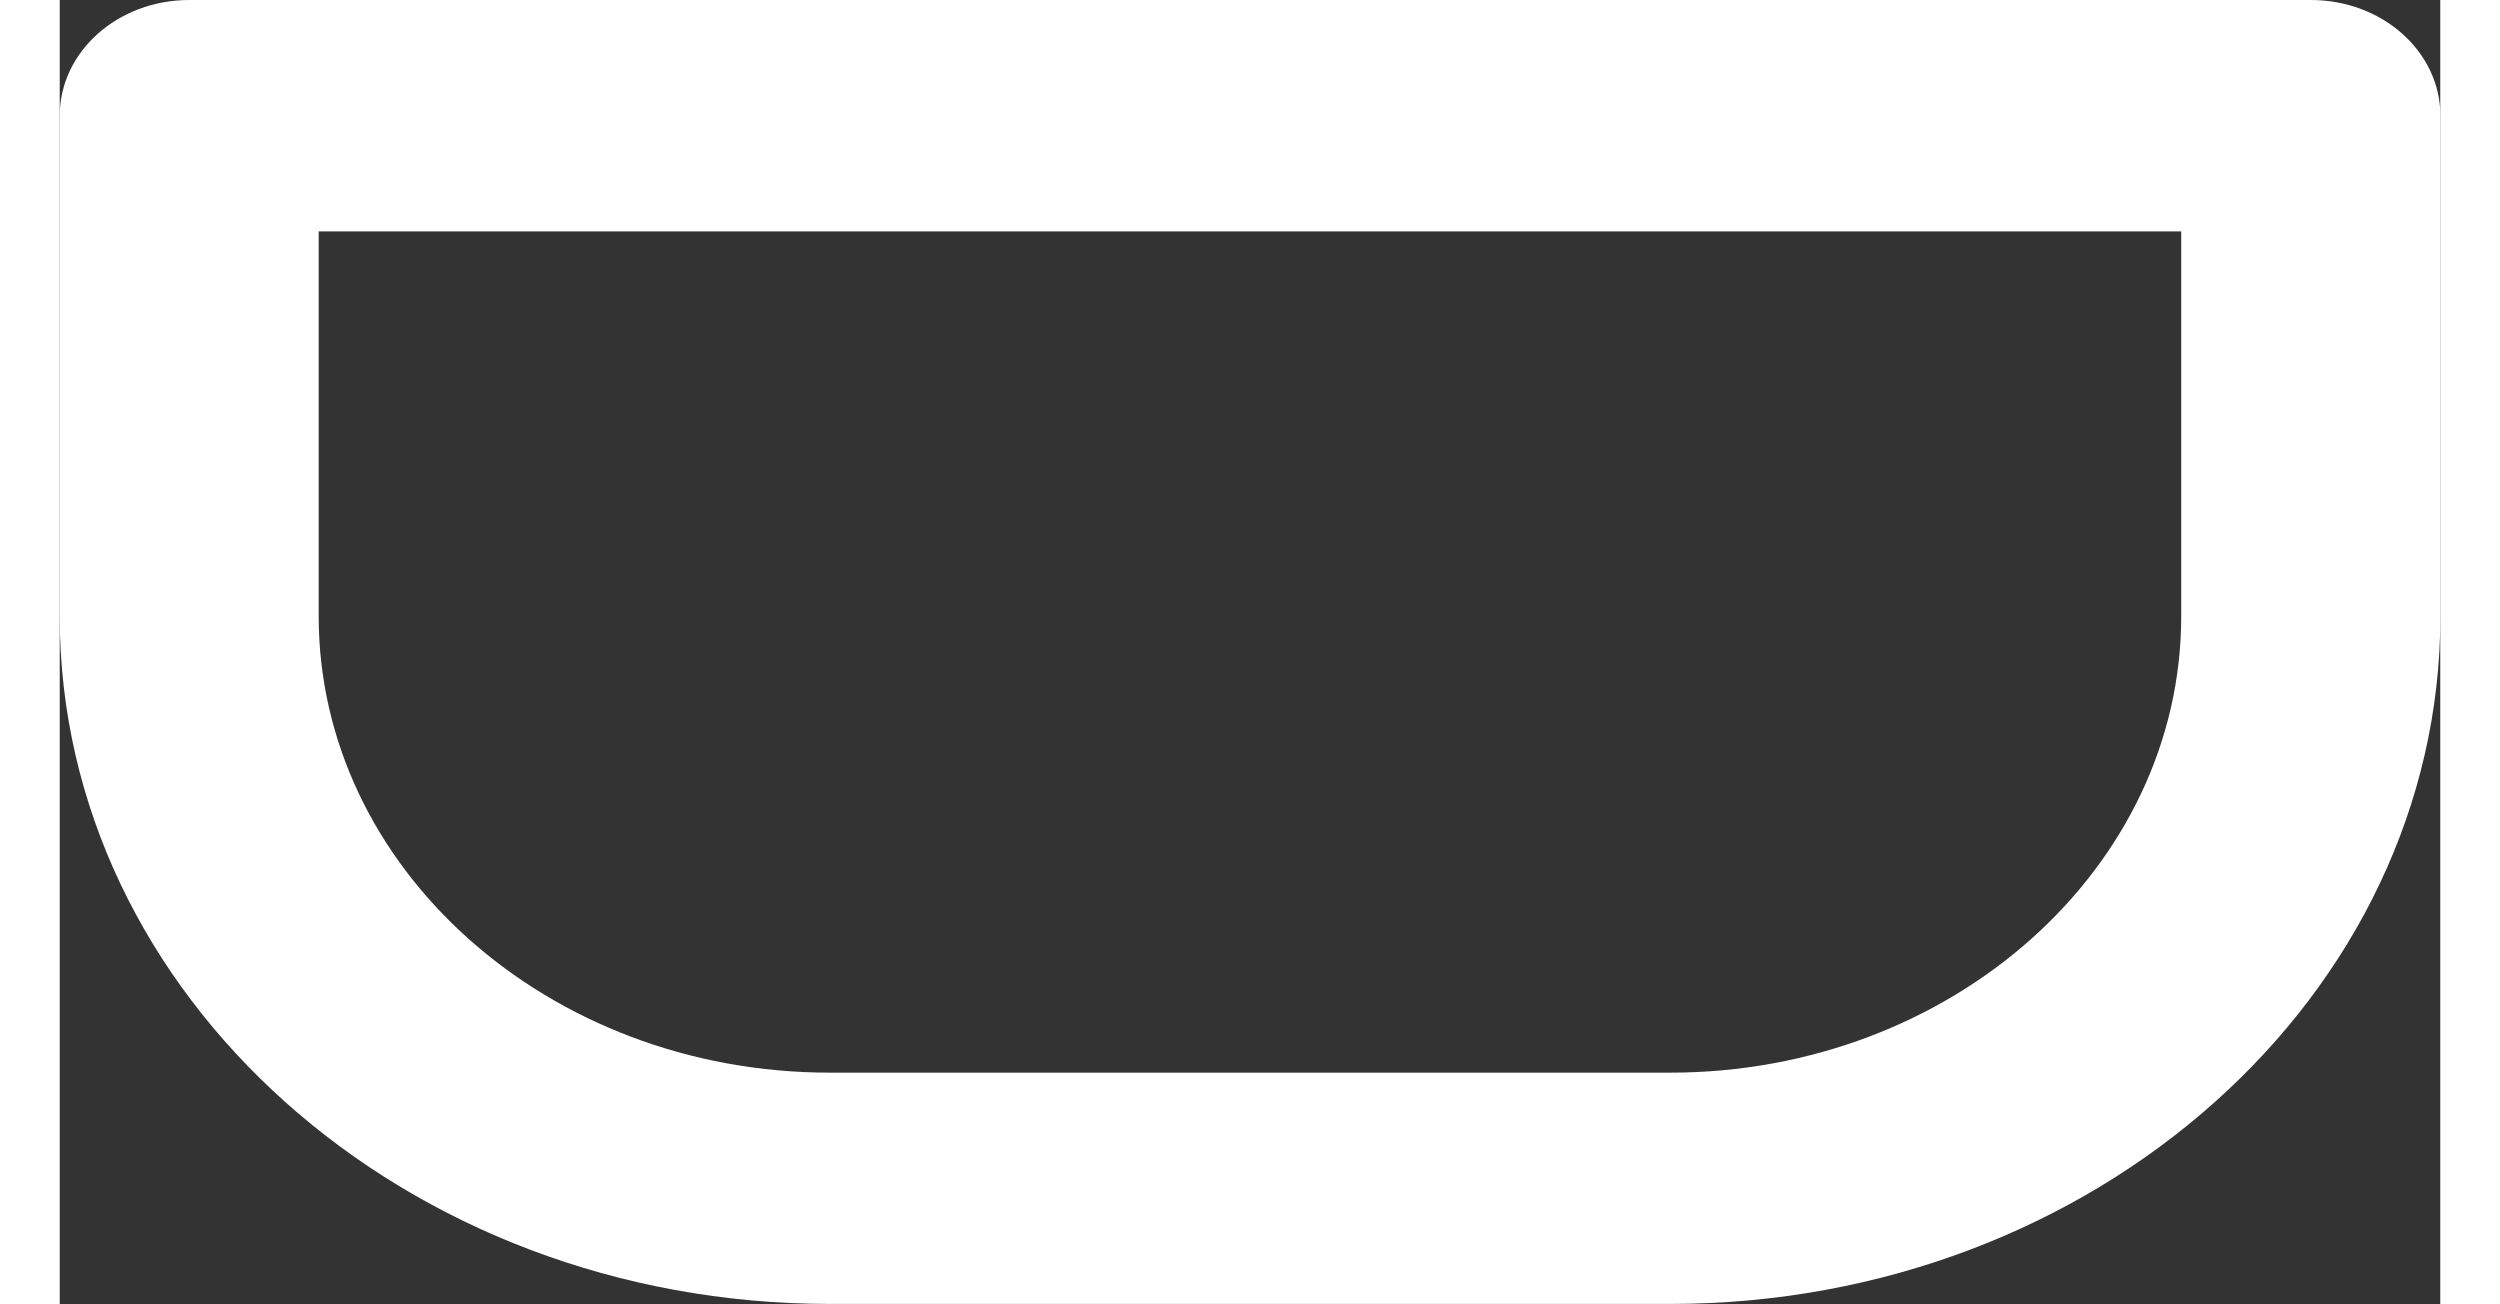 <?xml version="1.0" encoding="UTF-8"?><svg xmlns="http://www.w3.org/2000/svg" xmlns:xlink="http://www.w3.org/1999/xlink" xmlns:svgjs="http://svgjs.dev/svgjs" version="1.1" width="23px" height="12px" viewBox="0 0 23.58 12.92" aria-hidden="true"><rect x="0" y="0" width="23.58" height="12.92" fill="#333333" stroke="none"/><defs><linearGradient class="cerosgradient" data-cerosgradient="true" id="CerosGradient_idc9afbd481" gradientUnits="userSpaceOnUse" x1="50%" y1="100%" x2="50%" y2="0%"><stop offset="0%" stop-color="#d1d1d1"/><stop offset="100%" stop-color="#d1d1d1"/></linearGradient><linearGradient/></defs><g><g transform="matrix(1, 0, 0, 1, 0, 0)"><path d="M15.953,12.916h-8.325c-4.206,0 -7.628,-3.056 -7.628,-6.812v-4.958c0,-0.633 0.574,-1.146 1.283,-1.146h21.015c0.709,0 1.283,0.513 1.283,1.146v4.958c0,3.756 -3.422,6.812 -7.628,6.812zM2.565,2.292v3.812c0,2.493 2.271,4.521 5.062,4.521h8.325c2.791,0 5.062,-2.028 5.062,-4.521v-3.812z" transform="matrix(1,0,0,1,0,0)" fill-rule="evenodd" fill="#ffffff"/></g></g></svg>